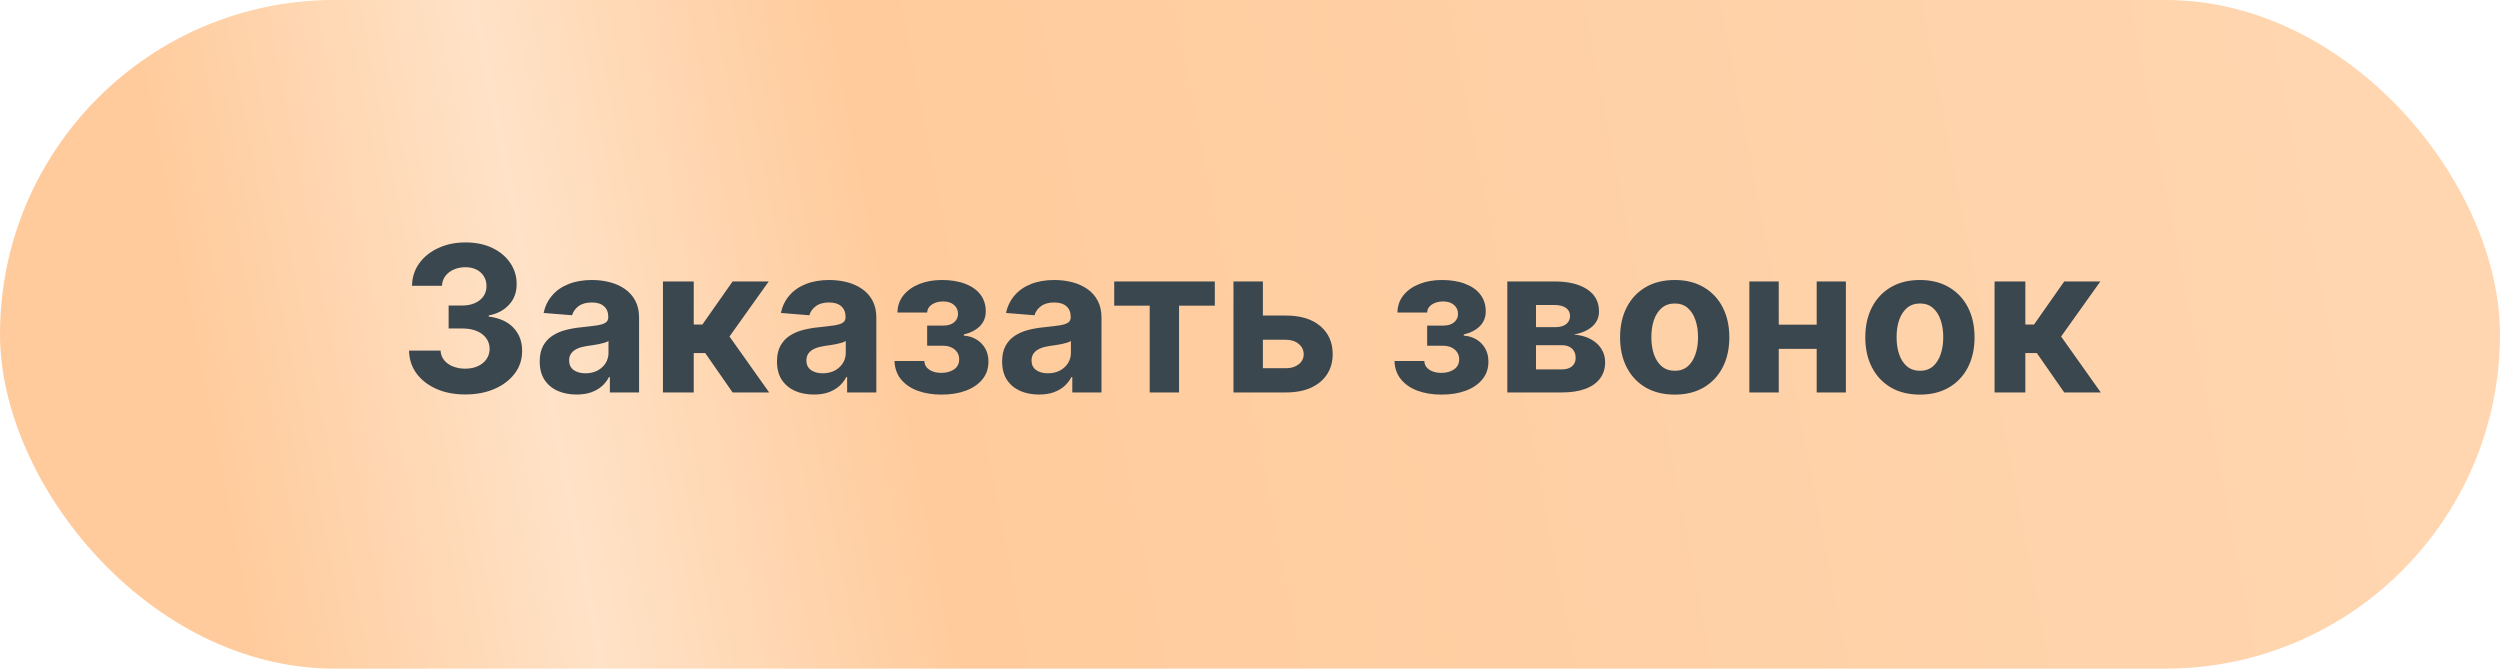 <?xml version="1.0" encoding="UTF-8"?> <svg xmlns="http://www.w3.org/2000/svg" width="172" height="46" viewBox="0 0 172 46" fill="none"><rect width="172" height="46" rx="23" fill="url(#paint0_linear_2002_34)"></rect><path d="M32.005 27.139C31.262 27.139 30.601 27.012 30.021 26.756C29.444 26.498 28.989 26.143 28.654 25.692C28.323 25.238 28.152 24.715 28.142 24.121H30.309C30.323 24.37 30.404 24.589 30.553 24.778C30.706 24.963 30.908 25.108 31.16 25.21C31.412 25.313 31.695 25.364 32.01 25.364C32.338 25.364 32.628 25.306 32.88 25.19C33.132 25.074 33.329 24.914 33.471 24.708C33.614 24.503 33.685 24.266 33.685 23.997C33.685 23.725 33.609 23.485 33.456 23.276C33.307 23.064 33.092 22.898 32.81 22.779C32.532 22.66 32.2 22.6 31.816 22.6H30.866V21.019H31.816C32.141 21.019 32.427 20.963 32.676 20.85C32.928 20.738 33.123 20.582 33.263 20.383C33.402 20.181 33.471 19.945 33.471 19.677C33.471 19.422 33.41 19.198 33.288 19.006C33.168 18.81 32.999 18.658 32.78 18.548C32.565 18.439 32.313 18.384 32.025 18.384C31.733 18.384 31.466 18.437 31.224 18.543C30.982 18.646 30.788 18.794 30.643 18.986C30.497 19.178 30.419 19.403 30.409 19.662H28.346C28.356 19.075 28.523 18.558 28.848 18.111C29.173 17.663 29.61 17.314 30.16 17.062C30.714 16.807 31.339 16.679 32.035 16.679C32.737 16.679 33.352 16.807 33.879 17.062C34.406 17.317 34.815 17.662 35.107 18.096C35.402 18.527 35.548 19.011 35.545 19.548C35.548 20.118 35.371 20.593 35.013 20.974C34.658 21.356 34.196 21.598 33.626 21.7V21.78C34.375 21.876 34.945 22.136 35.336 22.56C35.73 22.981 35.926 23.508 35.922 24.141C35.926 24.721 35.758 25.237 35.42 25.688C35.086 26.138 34.623 26.493 34.033 26.751C33.443 27.01 32.767 27.139 32.005 27.139ZM39.667 27.144C39.18 27.144 38.746 27.06 38.365 26.891C37.983 26.718 37.682 26.465 37.46 26.13C37.241 25.792 37.132 25.371 37.132 24.867C37.132 24.443 37.21 24.087 37.365 23.798C37.521 23.51 37.733 23.278 38.002 23.102C38.27 22.927 38.575 22.794 38.916 22.704C39.261 22.615 39.623 22.552 40 22.516C40.444 22.469 40.802 22.426 41.074 22.386C41.346 22.343 41.543 22.28 41.666 22.197C41.788 22.115 41.85 21.992 41.85 21.829V21.8C41.85 21.485 41.75 21.241 41.551 21.069C41.356 20.896 41.078 20.81 40.716 20.81C40.335 20.81 40.032 20.895 39.806 21.064C39.581 21.23 39.432 21.438 39.359 21.69L37.4 21.531C37.5 21.067 37.695 20.666 37.987 20.328C38.279 19.987 38.655 19.725 39.115 19.543C39.579 19.357 40.116 19.264 40.726 19.264C41.15 19.264 41.556 19.314 41.944 19.413C42.335 19.513 42.682 19.667 42.983 19.876C43.288 20.084 43.529 20.353 43.704 20.681C43.88 21.006 43.968 21.395 43.968 21.849V27H41.959V25.941H41.9C41.777 26.18 41.613 26.39 41.407 26.572C41.202 26.751 40.955 26.892 40.666 26.995C40.378 27.095 40.045 27.144 39.667 27.144ZM40.274 25.683C40.585 25.683 40.86 25.621 41.099 25.499C41.338 25.373 41.525 25.204 41.661 24.991C41.797 24.779 41.865 24.539 41.865 24.271V23.46C41.798 23.503 41.707 23.543 41.591 23.579C41.479 23.613 41.351 23.644 41.209 23.674C41.066 23.701 40.923 23.725 40.781 23.749C40.638 23.768 40.509 23.787 40.393 23.803C40.145 23.84 39.927 23.898 39.742 23.977C39.556 24.057 39.412 24.165 39.309 24.3C39.207 24.433 39.155 24.599 39.155 24.798C39.155 25.086 39.26 25.306 39.468 25.459C39.681 25.608 39.949 25.683 40.274 25.683ZM45.611 27V19.364H47.729V22.327H48.325L50.403 19.364H52.889L50.19 23.152L52.919 27H50.403L48.519 24.291H47.729V27H45.611ZM55.992 27.144C55.504 27.144 55.07 27.06 54.689 26.891C54.308 26.718 54.006 26.465 53.784 26.13C53.565 25.792 53.456 25.371 53.456 24.867C53.456 24.443 53.534 24.087 53.69 23.798C53.845 23.51 54.057 23.278 54.326 23.102C54.594 22.927 54.899 22.794 55.241 22.704C55.586 22.615 55.947 22.552 56.325 22.516C56.769 22.469 57.127 22.426 57.398 22.386C57.67 22.343 57.867 22.28 57.99 22.197C58.113 22.115 58.174 21.992 58.174 21.829V21.8C58.174 21.485 58.075 21.241 57.876 21.069C57.68 20.896 57.402 20.81 57.041 20.81C56.659 20.81 56.356 20.895 56.131 21.064C55.905 21.23 55.756 21.438 55.683 21.69L53.724 21.531C53.824 21.067 54.019 20.666 54.311 20.328C54.603 19.987 54.979 19.725 55.44 19.543C55.904 19.357 56.441 19.264 57.05 19.264C57.475 19.264 57.881 19.314 58.269 19.413C58.66 19.513 59.006 19.667 59.307 19.876C59.612 20.084 59.853 20.353 60.028 20.681C60.204 21.006 60.292 21.395 60.292 21.849V27H58.283V25.941H58.224C58.101 26.18 57.937 26.39 57.731 26.572C57.526 26.751 57.279 26.892 56.991 26.995C56.702 27.095 56.369 27.144 55.992 27.144ZM56.598 25.683C56.91 25.683 57.185 25.621 57.423 25.499C57.662 25.373 57.849 25.204 57.985 24.991C58.121 24.779 58.189 24.539 58.189 24.271V23.46C58.123 23.503 58.032 23.543 57.916 23.579C57.803 23.613 57.675 23.644 57.533 23.674C57.39 23.701 57.248 23.725 57.105 23.749C56.963 23.768 56.833 23.787 56.717 23.803C56.469 23.84 56.252 23.898 56.066 23.977C55.88 24.057 55.736 24.165 55.633 24.3C55.531 24.433 55.479 24.599 55.479 24.798C55.479 25.086 55.584 25.306 55.793 25.459C56.005 25.608 56.273 25.683 56.598 25.683ZM61.542 24.837H63.596C63.605 25.089 63.718 25.288 63.934 25.434C64.149 25.58 64.427 25.653 64.769 25.653C65.114 25.653 65.403 25.573 65.639 25.414C65.874 25.252 65.992 25.02 65.992 24.718C65.992 24.532 65.945 24.372 65.853 24.236C65.76 24.097 65.631 23.987 65.465 23.908C65.299 23.828 65.107 23.788 64.888 23.788H63.789V22.401H64.888C65.216 22.401 65.468 22.325 65.644 22.173C65.823 22.02 65.912 21.829 65.912 21.601C65.912 21.342 65.82 21.135 65.634 20.979C65.452 20.82 65.205 20.741 64.893 20.741C64.578 20.741 64.316 20.812 64.108 20.954C63.902 21.094 63.796 21.276 63.789 21.501H61.746C61.753 21.044 61.89 20.648 62.159 20.313C62.431 19.979 62.795 19.72 63.252 19.538C63.713 19.355 64.229 19.264 64.799 19.264C65.422 19.264 65.959 19.352 66.409 19.528C66.864 19.7 67.212 19.947 67.454 20.268C67.699 20.59 67.821 20.973 67.821 21.417C67.821 21.821 67.689 22.159 67.424 22.431C67.159 22.703 66.787 22.897 66.31 23.013V23.092C66.625 23.112 66.91 23.197 67.165 23.346C67.42 23.495 67.624 23.701 67.777 23.962C67.929 24.221 68.005 24.527 68.005 24.882C68.005 25.356 67.866 25.762 67.588 26.1C67.313 26.438 66.931 26.698 66.444 26.881C65.96 27.06 65.405 27.149 64.779 27.149C64.169 27.149 63.622 27.061 63.138 26.886C62.658 26.707 62.275 26.445 61.99 26.1C61.708 25.755 61.559 25.334 61.542 24.837ZM71.482 27.144C70.995 27.144 70.56 27.06 70.179 26.891C69.798 26.718 69.496 26.465 69.274 26.13C69.056 25.792 68.946 25.371 68.946 24.867C68.946 24.443 69.024 24.087 69.18 23.798C69.336 23.51 69.548 23.278 69.816 23.102C70.085 22.927 70.39 22.794 70.731 22.704C71.076 22.615 71.437 22.552 71.815 22.516C72.259 22.469 72.617 22.426 72.889 22.386C73.16 22.343 73.358 22.28 73.48 22.197C73.603 22.115 73.664 21.992 73.664 21.829V21.8C73.664 21.485 73.565 21.241 73.366 21.069C73.17 20.896 72.892 20.81 72.531 20.81C72.15 20.81 71.846 20.895 71.621 21.064C71.395 21.23 71.246 21.438 71.174 21.69L69.215 21.531C69.314 21.067 69.51 20.666 69.801 20.328C70.093 19.987 70.469 19.725 70.93 19.543C71.394 19.357 71.931 19.264 72.541 19.264C72.965 19.264 73.371 19.314 73.759 19.413C74.15 19.513 74.496 19.667 74.798 19.876C75.103 20.084 75.343 20.353 75.519 20.681C75.694 21.006 75.782 21.395 75.782 21.849V27H73.774V25.941H73.714C73.591 26.18 73.427 26.39 73.222 26.572C73.016 26.751 72.769 26.892 72.481 26.995C72.193 27.095 71.86 27.144 71.482 27.144ZM72.088 25.683C72.4 25.683 72.675 25.621 72.913 25.499C73.152 25.373 73.339 25.204 73.475 24.991C73.611 24.779 73.679 24.539 73.679 24.271V23.46C73.613 23.503 73.522 23.543 73.406 23.579C73.293 23.613 73.165 23.644 73.023 23.674C72.88 23.701 72.738 23.725 72.595 23.749C72.453 23.768 72.324 23.787 72.208 23.803C71.959 23.84 71.742 23.898 71.556 23.977C71.371 24.057 71.227 24.165 71.124 24.3C71.021 24.433 70.97 24.599 70.97 24.798C70.97 25.086 71.074 25.306 71.283 25.459C71.495 25.608 71.763 25.683 72.088 25.683ZM76.658 21.029V19.364H83.579V21.029H81.118V27H79.099V21.029H76.658ZM86.19 21.71H88.472C89.483 21.71 90.272 21.952 90.839 22.436C91.405 22.917 91.689 23.56 91.689 24.365C91.689 24.889 91.561 25.349 91.306 25.747C91.051 26.142 90.683 26.45 90.202 26.672C89.722 26.891 89.145 27 88.472 27H84.863V19.364H86.886V25.334H88.472C88.827 25.334 89.118 25.245 89.347 25.066C89.576 24.887 89.692 24.658 89.695 24.38C89.692 24.085 89.576 23.845 89.347 23.659C89.118 23.47 88.827 23.376 88.472 23.376H86.19V21.71ZM95.941 24.837H97.994C98.004 25.089 98.117 25.288 98.332 25.434C98.547 25.58 98.826 25.653 99.167 25.653C99.512 25.653 99.802 25.573 100.037 25.414C100.273 25.252 100.39 25.02 100.39 24.718C100.39 24.532 100.344 24.372 100.251 24.236C100.158 24.097 100.029 23.987 99.863 23.908C99.698 23.828 99.505 23.788 99.287 23.788H98.188V22.401H99.287C99.615 22.401 99.867 22.325 100.042 22.173C100.221 22.02 100.311 21.829 100.311 21.601C100.311 21.342 100.218 21.135 100.032 20.979C99.85 20.82 99.603 20.741 99.291 20.741C98.977 20.741 98.715 20.812 98.506 20.954C98.3 21.094 98.195 21.276 98.188 21.501H96.144C96.151 21.044 96.289 20.648 96.557 20.313C96.829 19.979 97.194 19.72 97.651 19.538C98.112 19.355 98.627 19.264 99.197 19.264C99.82 19.264 100.357 19.352 100.808 19.528C101.262 19.7 101.61 19.947 101.852 20.268C102.097 20.59 102.22 20.973 102.22 21.417C102.22 21.821 102.087 22.159 101.822 22.431C101.557 22.703 101.186 22.897 100.708 23.013V23.092C101.023 23.112 101.308 23.197 101.564 23.346C101.819 23.495 102.023 23.701 102.175 23.962C102.328 24.221 102.404 24.527 102.404 24.882C102.404 25.356 102.265 25.762 101.986 26.1C101.711 26.438 101.33 26.698 100.843 26.881C100.359 27.06 99.804 27.149 99.177 27.149C98.567 27.149 98.02 27.061 97.537 26.886C97.056 26.707 96.673 26.445 96.388 26.1C96.106 25.755 95.957 25.334 95.941 24.837ZM103.703 27V19.364H106.959C107.9 19.364 108.644 19.543 109.191 19.901C109.738 20.259 110.012 20.767 110.012 21.427C110.012 21.841 109.857 22.186 109.549 22.461C109.241 22.736 108.813 22.922 108.267 23.018C108.724 23.051 109.113 23.155 109.435 23.331C109.76 23.503 110.007 23.727 110.176 24.002C110.348 24.277 110.434 24.582 110.434 24.917C110.434 25.351 110.318 25.724 110.086 26.035C109.857 26.347 109.521 26.586 109.077 26.751C108.636 26.917 108.097 27 107.461 27H103.703ZM105.676 25.414H107.461C107.756 25.414 107.986 25.345 108.152 25.205C108.321 25.063 108.406 24.869 108.406 24.624C108.406 24.352 108.321 24.138 108.152 23.982C107.986 23.826 107.756 23.749 107.461 23.749H105.676V25.414ZM105.676 22.506H107.004C107.216 22.506 107.396 22.476 107.546 22.416C107.698 22.353 107.814 22.264 107.894 22.148C107.977 22.032 108.018 21.894 108.018 21.735C108.018 21.5 107.923 21.316 107.735 21.183C107.546 21.051 107.287 20.984 106.959 20.984H105.676V22.506ZM115.219 27.149C114.447 27.149 113.779 26.985 113.216 26.657C112.656 26.326 112.223 25.865 111.918 25.275C111.613 24.682 111.461 23.994 111.461 23.212C111.461 22.423 111.613 21.733 111.918 21.143C112.223 20.55 112.656 20.09 113.216 19.761C113.779 19.43 114.447 19.264 115.219 19.264C115.992 19.264 116.658 19.43 117.218 19.761C117.781 20.09 118.215 20.55 118.52 21.143C118.825 21.733 118.978 22.423 118.978 23.212C118.978 23.994 118.825 24.682 118.52 25.275C118.215 25.865 117.781 26.326 117.218 26.657C116.658 26.985 115.992 27.149 115.219 27.149ZM115.229 25.509C115.581 25.509 115.874 25.409 116.109 25.21C116.345 25.008 116.522 24.733 116.641 24.385C116.764 24.037 116.825 23.641 116.825 23.197C116.825 22.753 116.764 22.357 116.641 22.009C116.522 21.66 116.345 21.385 116.109 21.183C115.874 20.981 115.581 20.88 115.229 20.88C114.875 20.88 114.576 20.981 114.334 21.183C114.096 21.385 113.915 21.66 113.792 22.009C113.673 22.357 113.613 22.753 113.613 23.197C113.613 23.641 113.673 24.037 113.792 24.385C113.915 24.733 114.096 25.008 114.334 25.21C114.576 25.409 114.875 25.509 115.229 25.509ZM125.67 22.337V24.002H121.682V22.337H125.67ZM122.378 19.364V27H120.355V19.364H122.378ZM126.997 19.364V27H124.988V19.364H126.997ZM132.09 27.149C131.318 27.149 130.65 26.985 130.087 26.657C129.527 26.326 129.094 25.865 128.789 25.275C128.484 24.682 128.332 23.994 128.332 23.212C128.332 22.423 128.484 21.733 128.789 21.143C129.094 20.55 129.527 20.09 130.087 19.761C130.65 19.43 131.318 19.264 132.09 19.264C132.863 19.264 133.529 19.43 134.089 19.761C134.652 20.09 135.087 20.55 135.392 21.143C135.696 21.733 135.849 22.423 135.849 23.212C135.849 23.994 135.696 24.682 135.392 25.275C135.087 25.865 134.652 26.326 134.089 26.657C133.529 26.985 132.863 27.149 132.09 27.149ZM132.1 25.509C132.452 25.509 132.745 25.409 132.98 25.21C133.216 25.008 133.393 24.733 133.512 24.385C133.635 24.037 133.696 23.641 133.696 23.197C133.696 22.753 133.635 22.357 133.512 22.009C133.393 21.66 133.216 21.385 132.98 21.183C132.745 20.981 132.452 20.88 132.1 20.88C131.746 20.88 131.447 20.981 131.205 21.183C130.967 21.385 130.786 21.66 130.664 22.009C130.544 22.357 130.485 22.753 130.485 23.197C130.485 23.641 130.544 24.037 130.664 24.385C130.786 24.733 130.967 25.008 131.205 25.21C131.447 25.409 131.746 25.509 132.1 25.509ZM137.226 27V19.364H139.344V22.327H139.941L142.019 19.364H144.504L141.805 23.152L144.534 27H142.019L140.134 24.291H139.344V27H137.226Z" fill="#3A474F"></path><defs><linearGradient id="paint0_linear_2002_34" x1="3.648" y1="40.39" x2="162.476" y2="9.708" gradientUnits="userSpaceOnUse"><stop offset="0.077" stop-color="#FFCB9C"></stop><stop offset="0.223" stop-color="#FFE2C7"></stop><stop offset="0.373" stop-color="#FFCB9C"></stop><stop offset="1" stop-color="#FFD6B0"></stop></linearGradient></defs></svg> 